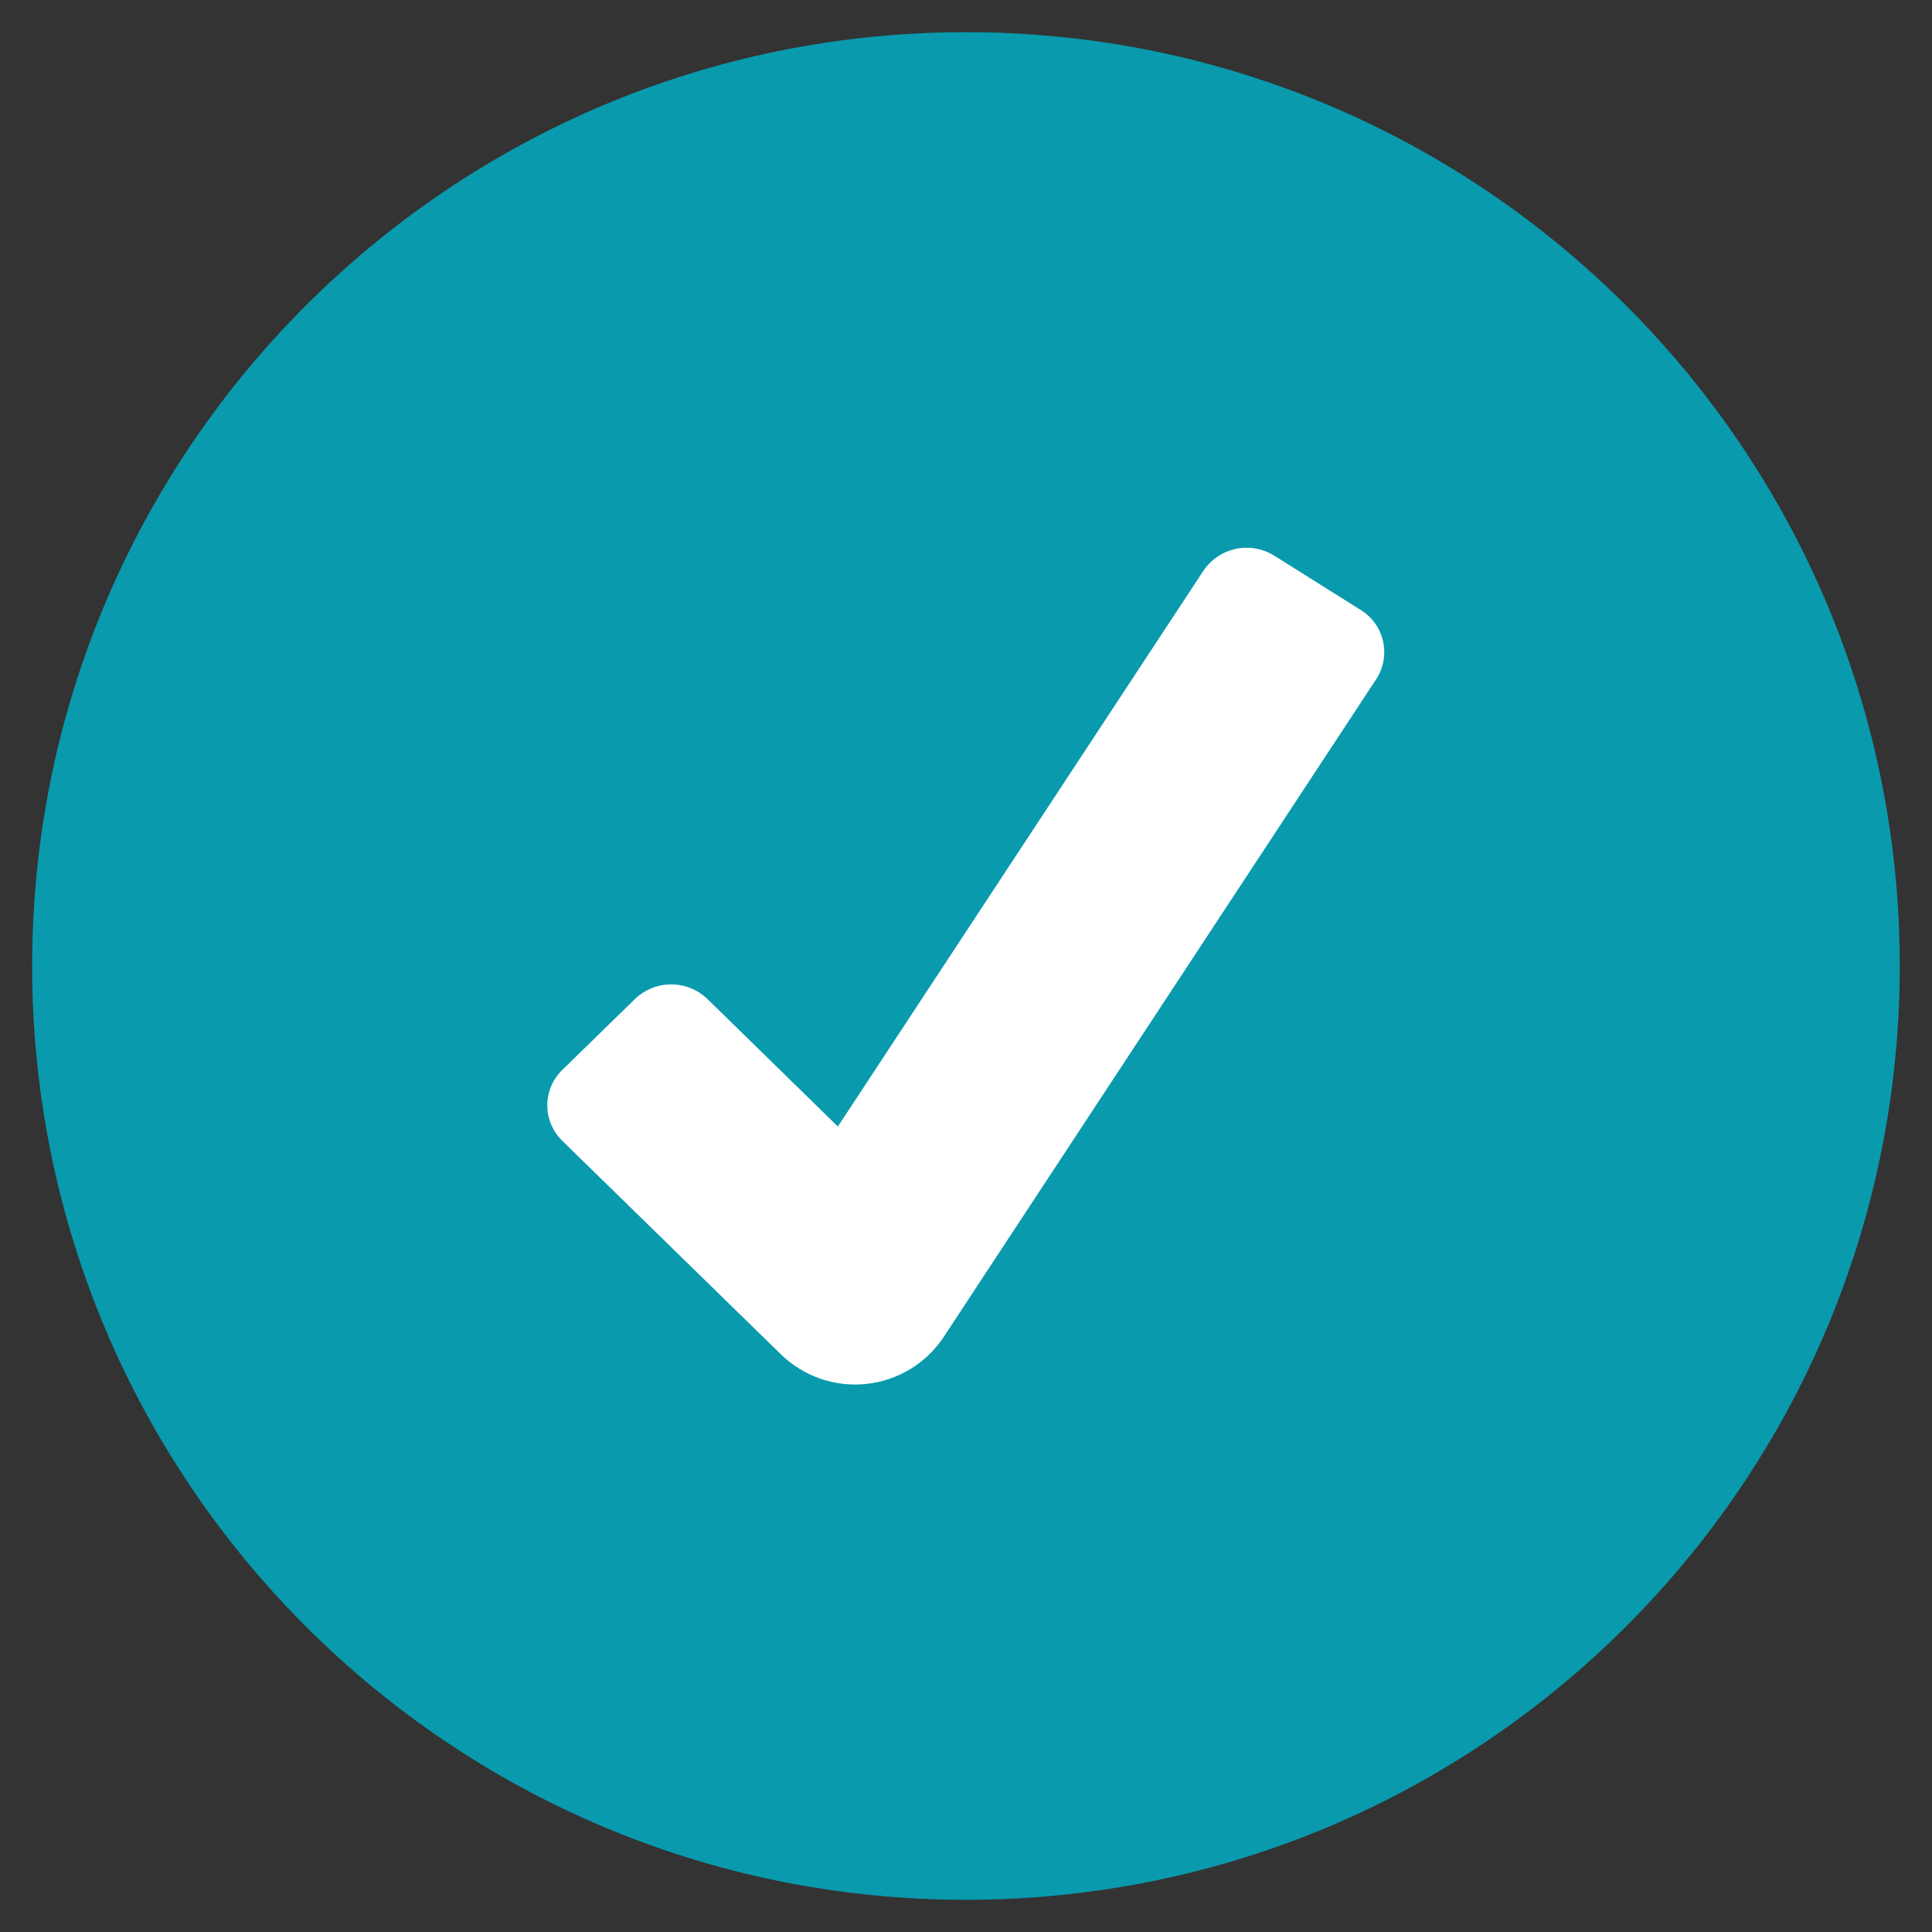 <svg width="100" height="100" viewBox="0 0 100 100" fill="none" xmlns="http://www.w3.org/2000/svg">
<rect x="0" y="0" width="100" height="100" fill="#333333" stroke="none"/>
<path d="M49.997 98.333C76.691 98.333 98.331 76.693 98.331 49.999C98.331 23.306 76.691 1.666 49.997 1.666C23.304 1.666 1.664 23.306 1.664 49.999C1.664 76.693 23.304 98.333 49.997 98.333Z" fill="#099AAE"/>
<path d="M40.436 70.117L29.103 59.047C28.858 58.808 28.663 58.523 28.53 58.208C28.397 57.893 28.328 57.555 28.328 57.213C28.328 56.871 28.397 56.533 28.53 56.218C28.663 55.903 28.858 55.618 29.103 55.38L32.861 51.713C33.365 51.225 34.039 50.952 34.741 50.952C35.443 50.952 36.117 51.225 36.621 51.713L43.368 58.308L62.289 29.541C62.68 28.961 63.281 28.555 63.965 28.41C64.649 28.264 65.363 28.39 65.956 28.762L70.43 31.572C70.722 31.751 70.975 31.988 71.174 32.267C71.373 32.546 71.514 32.863 71.588 33.198C71.663 33.532 71.669 33.879 71.607 34.216C71.545 34.553 71.416 34.875 71.228 35.161L48.823 69.235C48.374 69.902 47.784 70.462 47.095 70.877C46.406 71.291 45.635 71.549 44.835 71.633C44.036 71.718 43.227 71.625 42.467 71.363C41.707 71.101 41.014 70.675 40.436 70.117Z" fill="white"/>
</svg>
